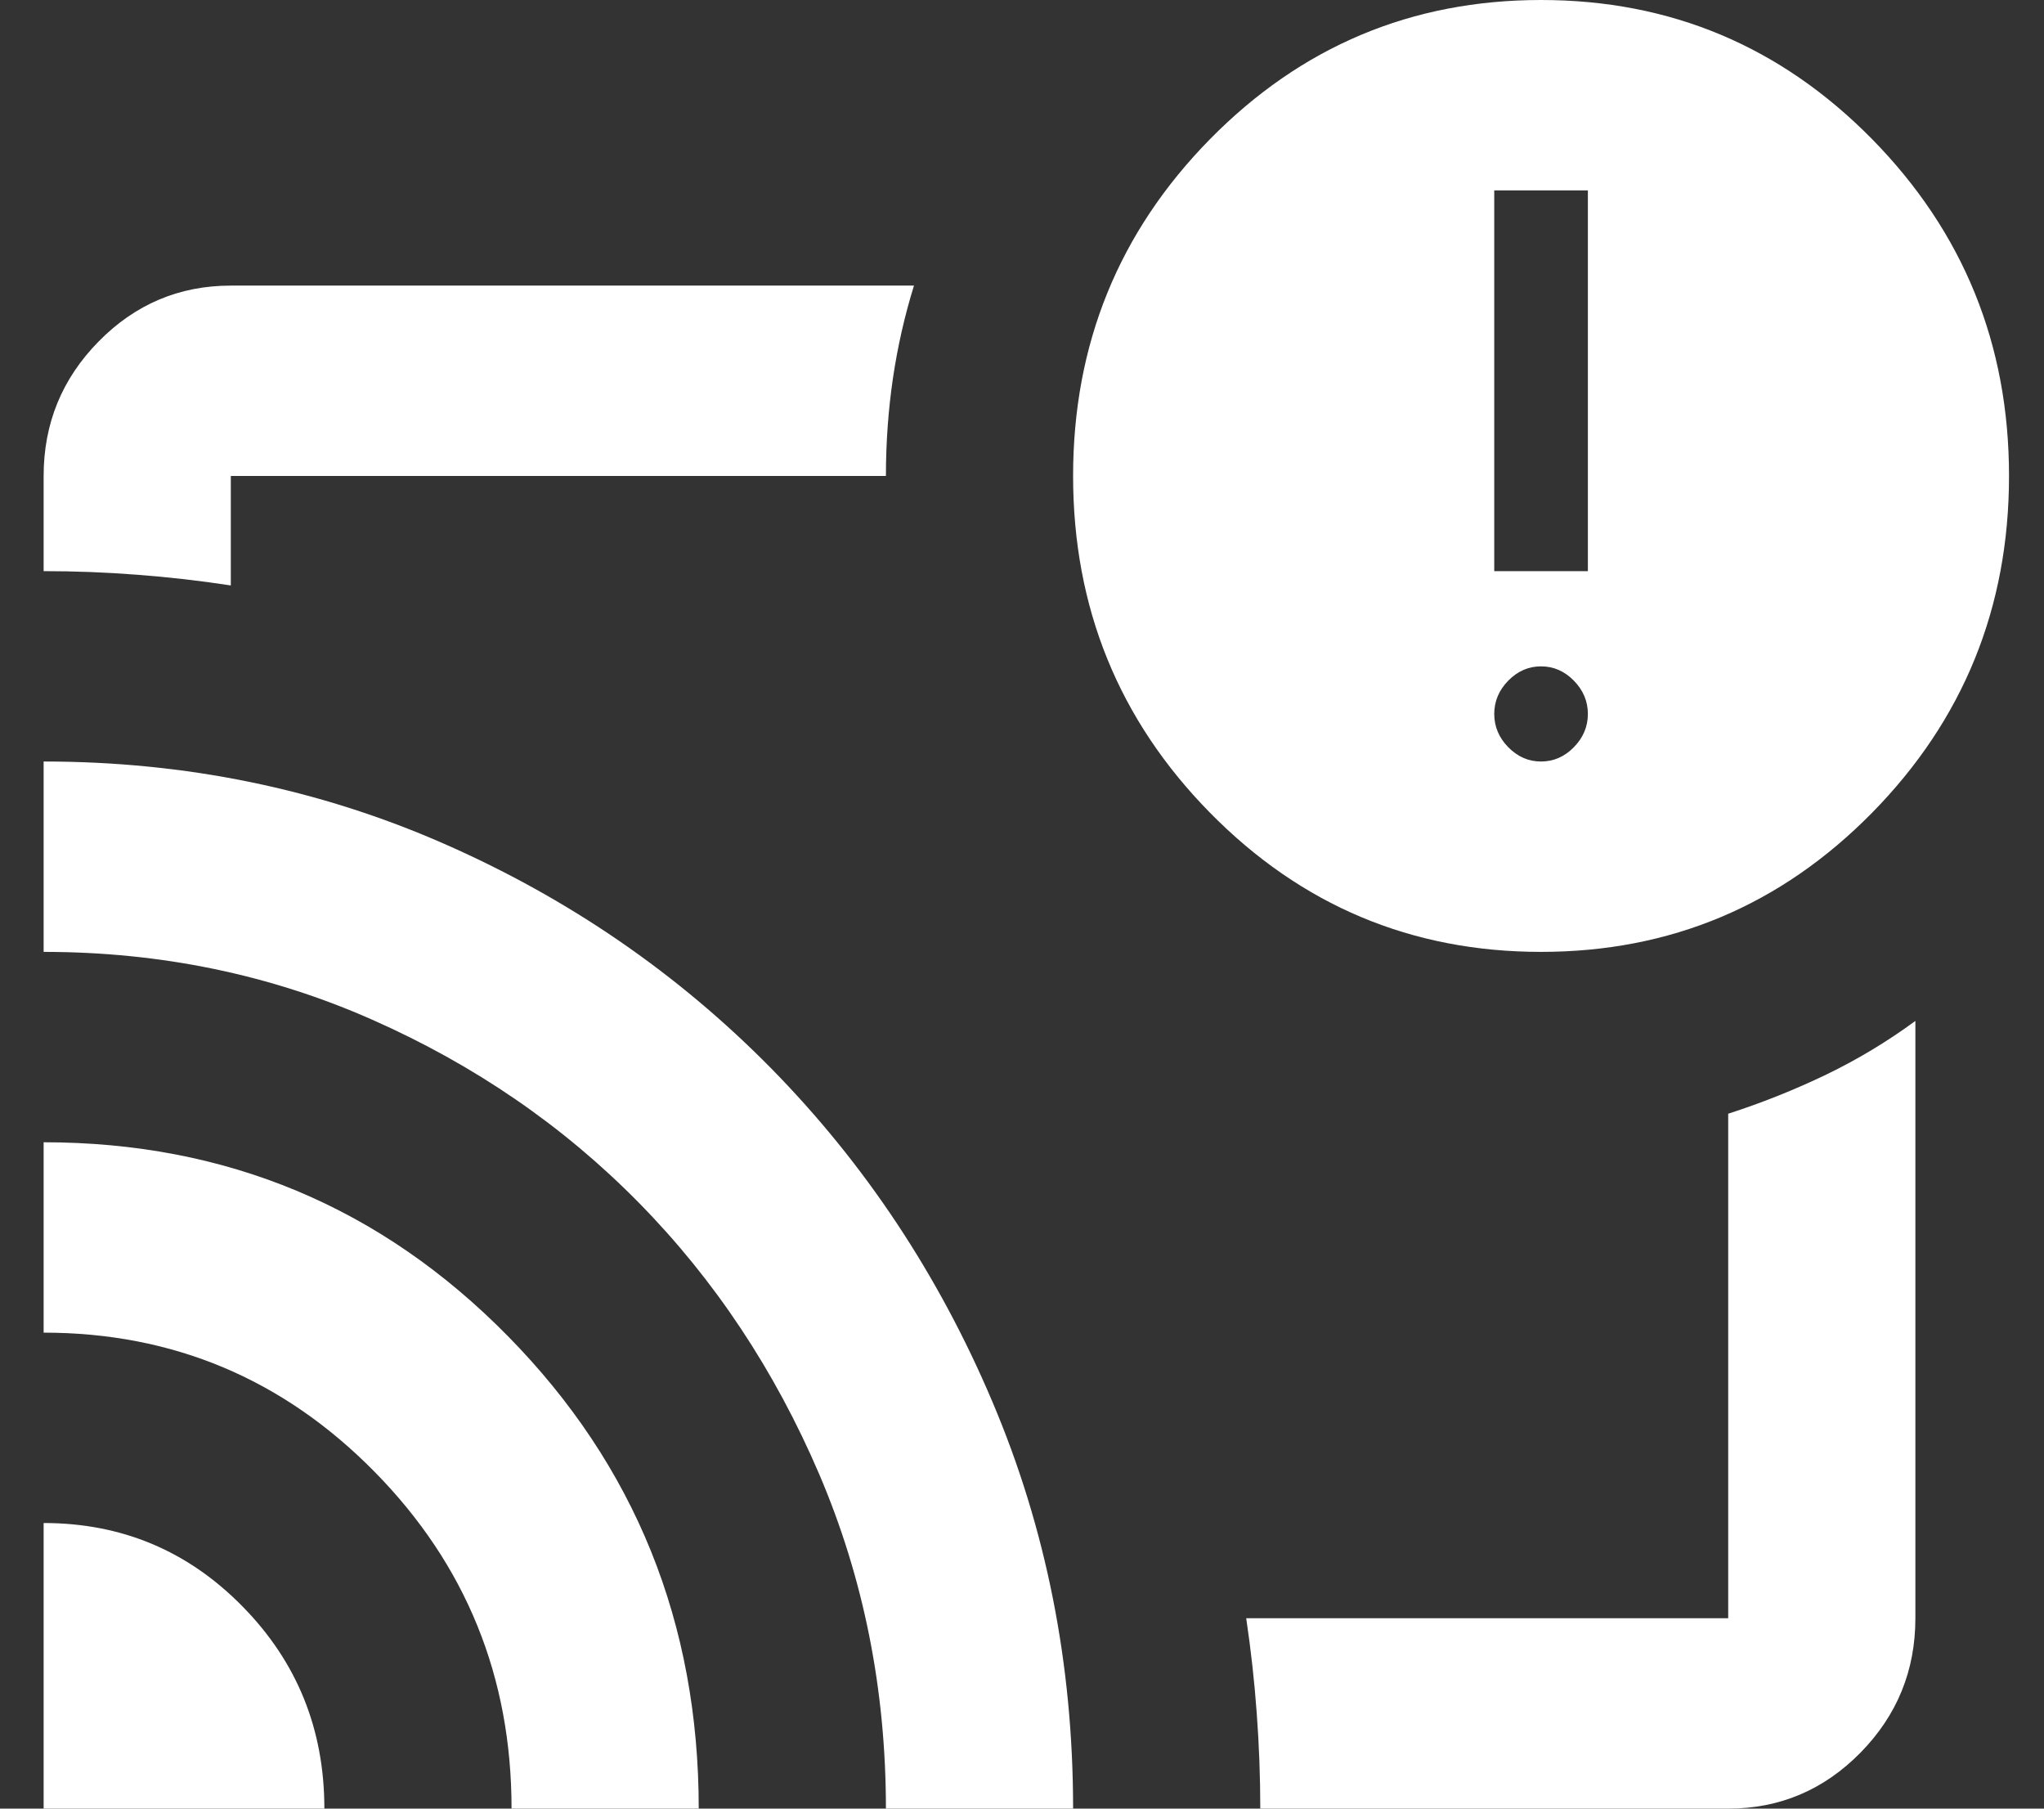 <svg width="26" height="23" viewBox="0 0 26 23" fill="none" xmlns="http://www.w3.org/2000/svg">
<rect x="0" y="0" width="26" height="23" fill="#333333" stroke="none"/>
<path d="M0.555 19.368C1.547 19.368 2.39 19.721 3.084 20.428C3.779 21.134 4.126 21.991 4.126 23H0.555V19.368ZM0.555 14.526C2.876 14.526 4.845 15.348 6.462 16.993C8.079 18.637 8.888 20.64 8.888 23H6.507C6.507 21.325 5.927 19.898 4.766 18.718C3.605 17.538 2.202 16.947 0.555 16.947V14.526ZM0.555 9.684C2.36 9.684 4.057 10.032 5.644 10.728C7.231 11.424 8.62 12.378 9.811 13.588C11.001 14.799 11.939 16.211 12.623 17.825C13.308 19.439 13.65 21.164 13.65 23H11.269C11.269 21.487 10.986 20.07 10.421 18.748C9.855 17.427 9.091 16.276 8.129 15.298C7.167 14.319 6.036 13.543 4.736 12.968C3.437 12.393 2.043 12.105 0.555 12.105V9.684ZM21.983 23H16.031C16.031 22.596 16.016 22.193 15.986 21.789C15.957 21.386 15.912 20.982 15.852 20.579H21.983V14.163C22.42 14.022 22.836 13.855 23.233 13.664C23.63 13.472 24.007 13.245 24.364 12.983V20.579C24.364 21.245 24.131 21.815 23.665 22.289C23.198 22.763 22.638 23 21.983 23ZM0.555 7.263V6.053C0.555 5.387 0.788 4.817 1.254 4.343C1.72 3.869 2.281 3.632 2.936 3.632H11.626C11.507 4.015 11.418 4.408 11.358 4.812C11.299 5.215 11.269 5.629 11.269 6.053H2.936V7.445C2.539 7.384 2.142 7.339 1.745 7.309C1.348 7.278 0.952 7.263 0.555 7.263ZM19.602 12.105C17.956 12.105 16.552 11.515 15.391 10.335C14.23 9.155 13.65 7.727 13.65 6.053C13.65 4.378 14.23 2.951 15.391 1.77C16.552 0.59 17.956 0 19.602 0C21.249 0 22.653 0.59 23.814 1.77C24.974 2.951 25.555 4.378 25.555 6.053C25.555 7.727 24.974 9.155 23.814 10.335C22.653 11.515 21.249 12.105 19.602 12.105ZM19.602 9.684C19.761 9.684 19.9 9.624 20.019 9.503C20.138 9.382 20.198 9.24 20.198 9.079C20.198 8.918 20.138 8.776 20.019 8.655C19.9 8.534 19.761 8.474 19.602 8.474C19.444 8.474 19.305 8.534 19.186 8.655C19.067 8.776 19.007 8.918 19.007 9.079C19.007 9.24 19.067 9.382 19.186 9.503C19.305 9.624 19.444 9.684 19.602 9.684ZM19.007 7.263H20.198V2.421H19.007V7.263Z" fill="white"/>
</svg>
